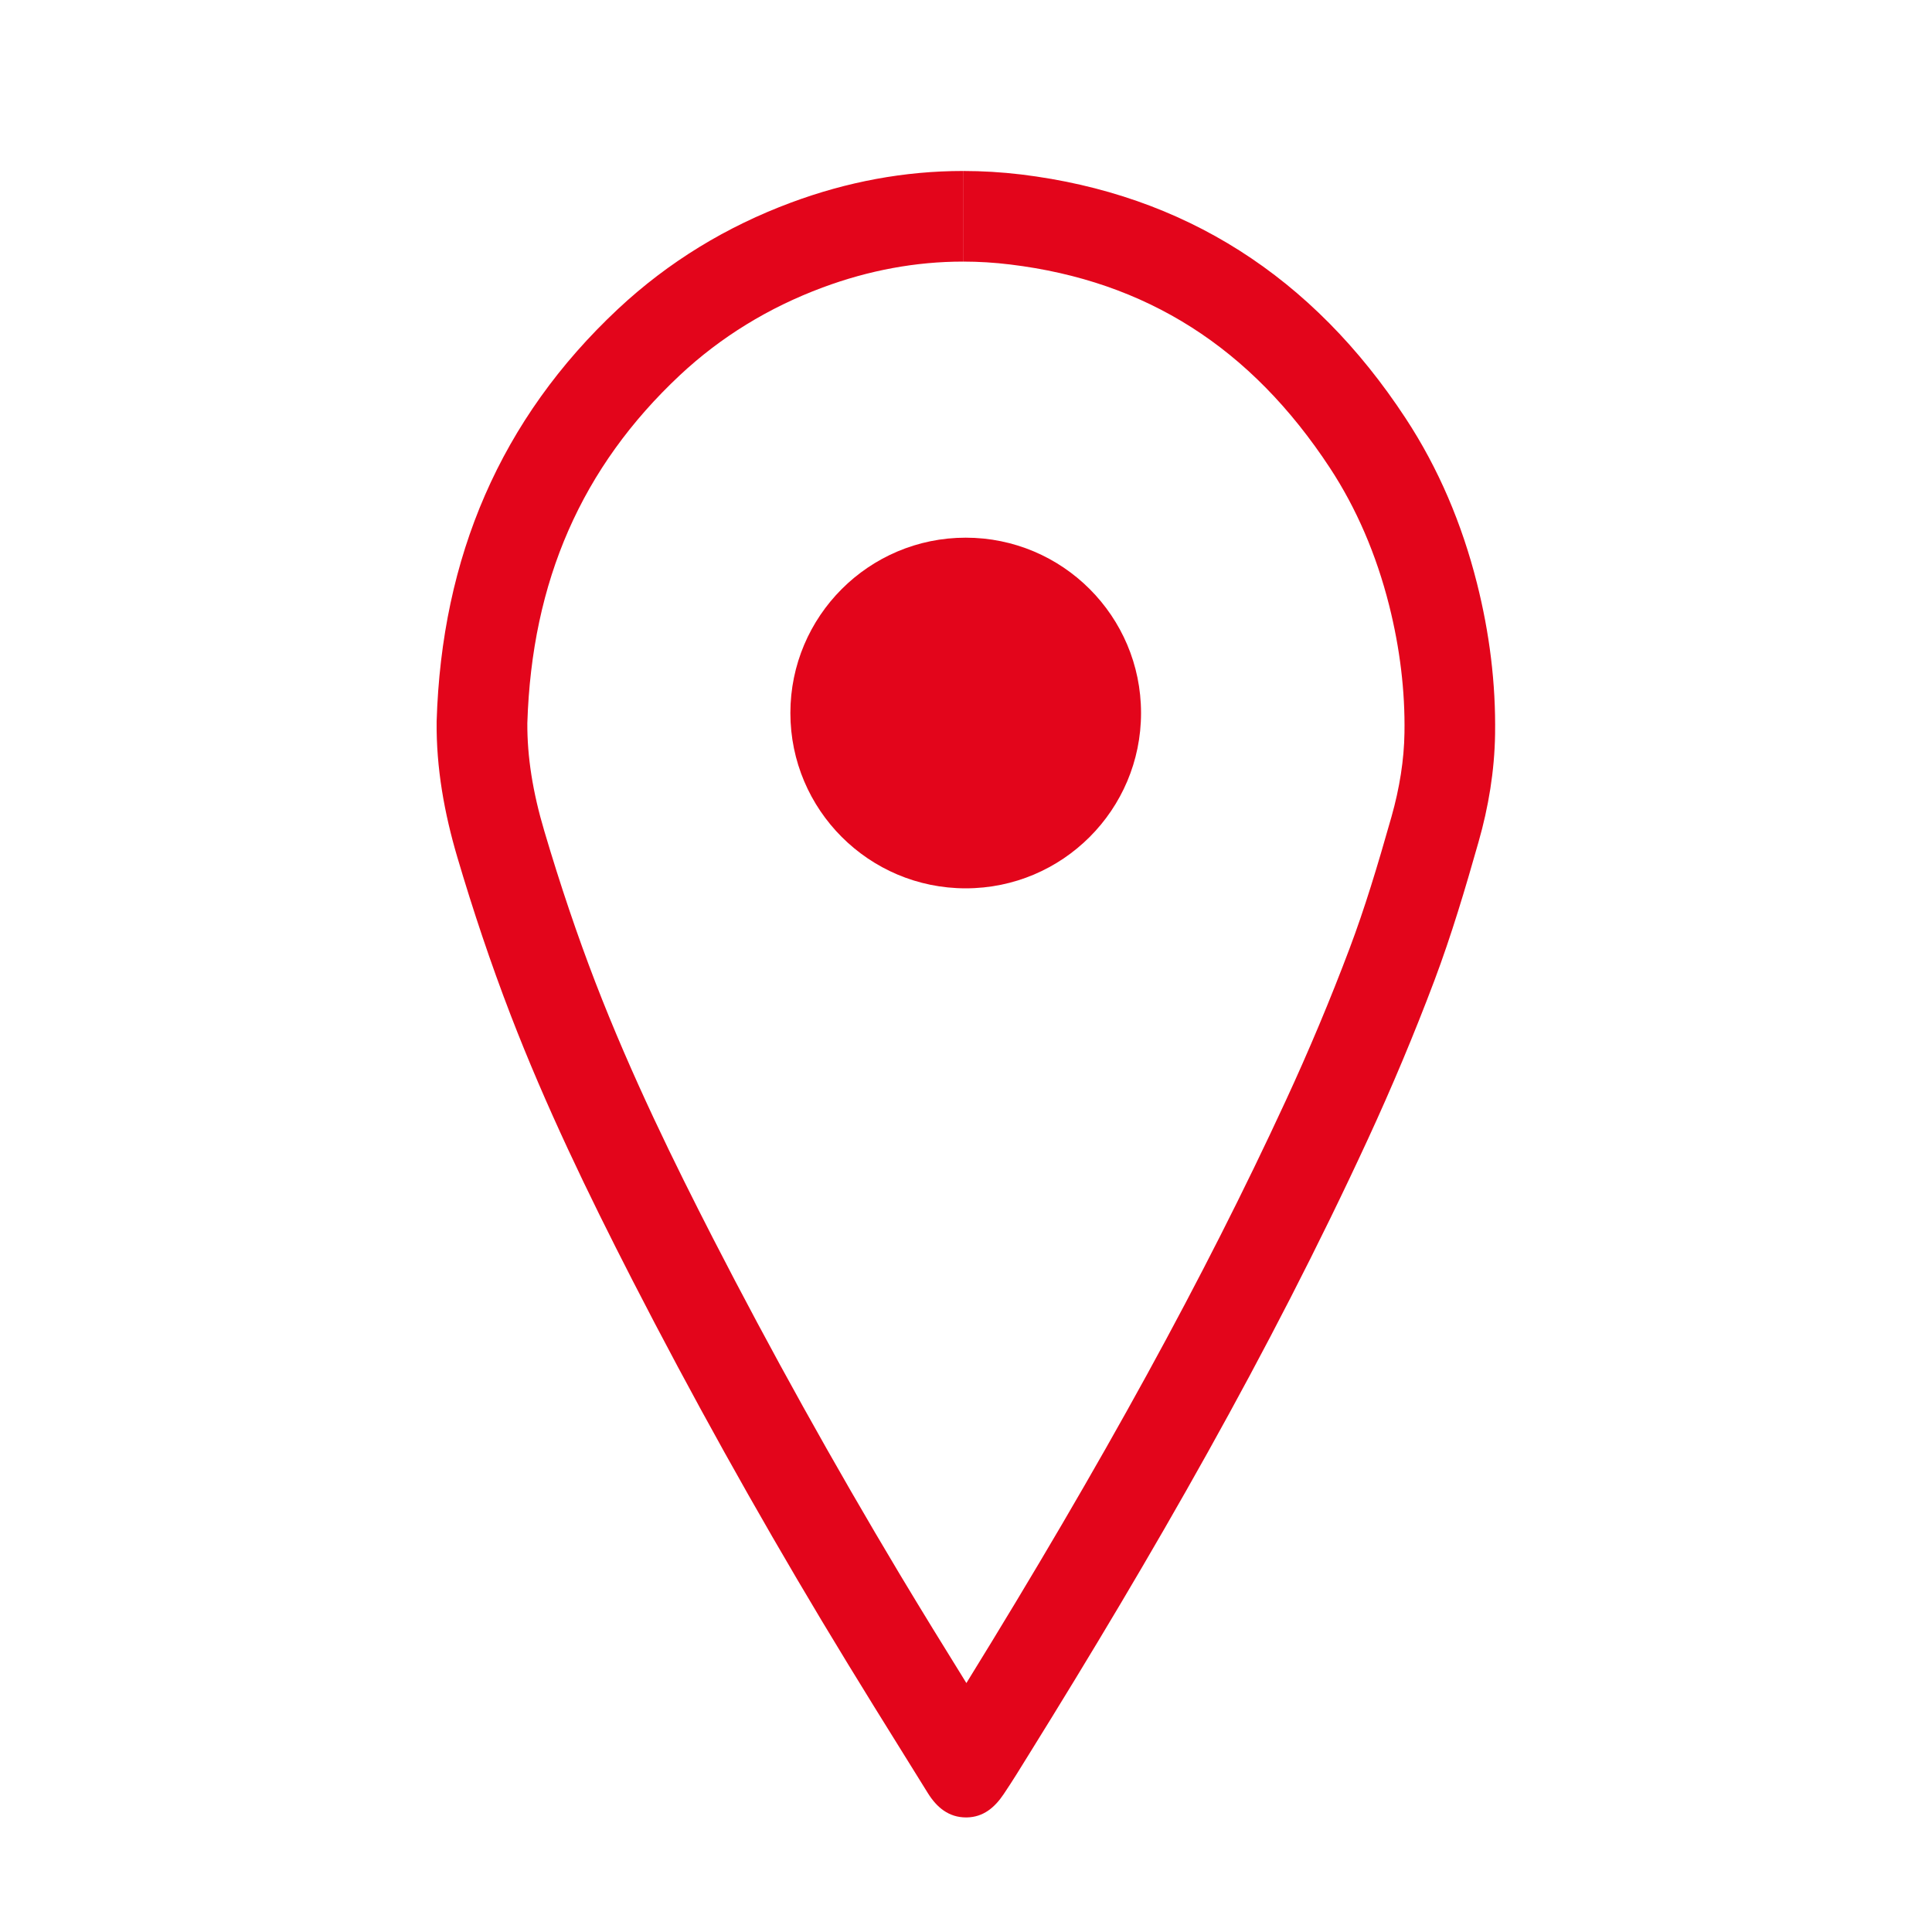 <?xml version="1.0" encoding="UTF-8"?>
<svg id="Ebene_1" data-name="Ebene 1" xmlns="http://www.w3.org/2000/svg" viewBox="0 0 200 200">
  <defs>
    <style>
      .cls-1 {
        fill: #e3051b;
        stroke-width: 0px;
      }
    </style>
  </defs>
  <path class="cls-1" d="m99.7,17.7v9.38c1.62,0,3.26.1,4.88.3,14.09,1.71,24.92,8.61,33.1,21.07,2.73,4.16,4.79,8.94,6.12,14.2,1.12,4.45,1.66,8.89,1.59,13.21-.04,2.78-.5,5.71-1.35,8.71-1.47,5.18-2.77,9.47-4.33,13.61-1.97,5.23-4.2,10.56-6.64,15.83-8.39,18.16-18.91,37.35-33.03,60.22-2.31-3.72-4.65-7.52-6.9-11.27-6.86-11.46-13.36-23.15-19.32-34.75-3.93-7.66-8.44-16.8-12.19-26.53-1.86-4.83-3.64-10.09-5.28-15.64-1.21-4.06-1.78-7.72-1.76-11.18.46-14.72,5.63-26.5,15.79-36.02,4.21-3.94,9.18-7,14.78-9.08,4.78-1.78,9.66-2.68,14.53-2.68v-9.38m0,0c-6.04,0-12,1.11-17.8,3.27-6.64,2.47-12.66,6.1-17.93,11.03-12.14,11.37-18.25,25.67-18.76,42.69-.05,4.82.8,9.5,2.14,14.04,1.63,5.52,3.46,10.99,5.52,16.34,3.63,9.43,8.01,18.49,12.6,27.44,6.16,12,12.71,23.76,19.62,35.29,3.59,5.99,7.29,11.9,10.97,17.82.92,1.48,2.16,2.52,3.96,2.52.02,0,.04,0,.07,0,1.72-.03,2.89-1.03,3.82-2.41.91-1.35,1.76-2.74,2.62-4.13,12.77-20.55,24.86-41.53,35.07-63.64,2.49-5.39,4.8-10.89,6.9-16.46,1.76-4.68,3.2-9.52,4.57-14.35,1.03-3.61,1.65-7.34,1.71-11.14.08-5.3-.58-10.51-1.88-15.65-1.55-6.13-3.96-11.85-7.38-17.06-9.64-14.69-22.94-23.19-39.81-25.24-2.01-.24-4.02-.36-6.01-.36h0Z"/>
  <path class="cls-1" d="m99.97,91.96c10.02,0,18.15-8.13,18.15-18.15s-8.13-18.15-18.15-18.15-18.15,8.13-18.15,18.15,8.13,18.15,18.15,18.15"/>
</svg>